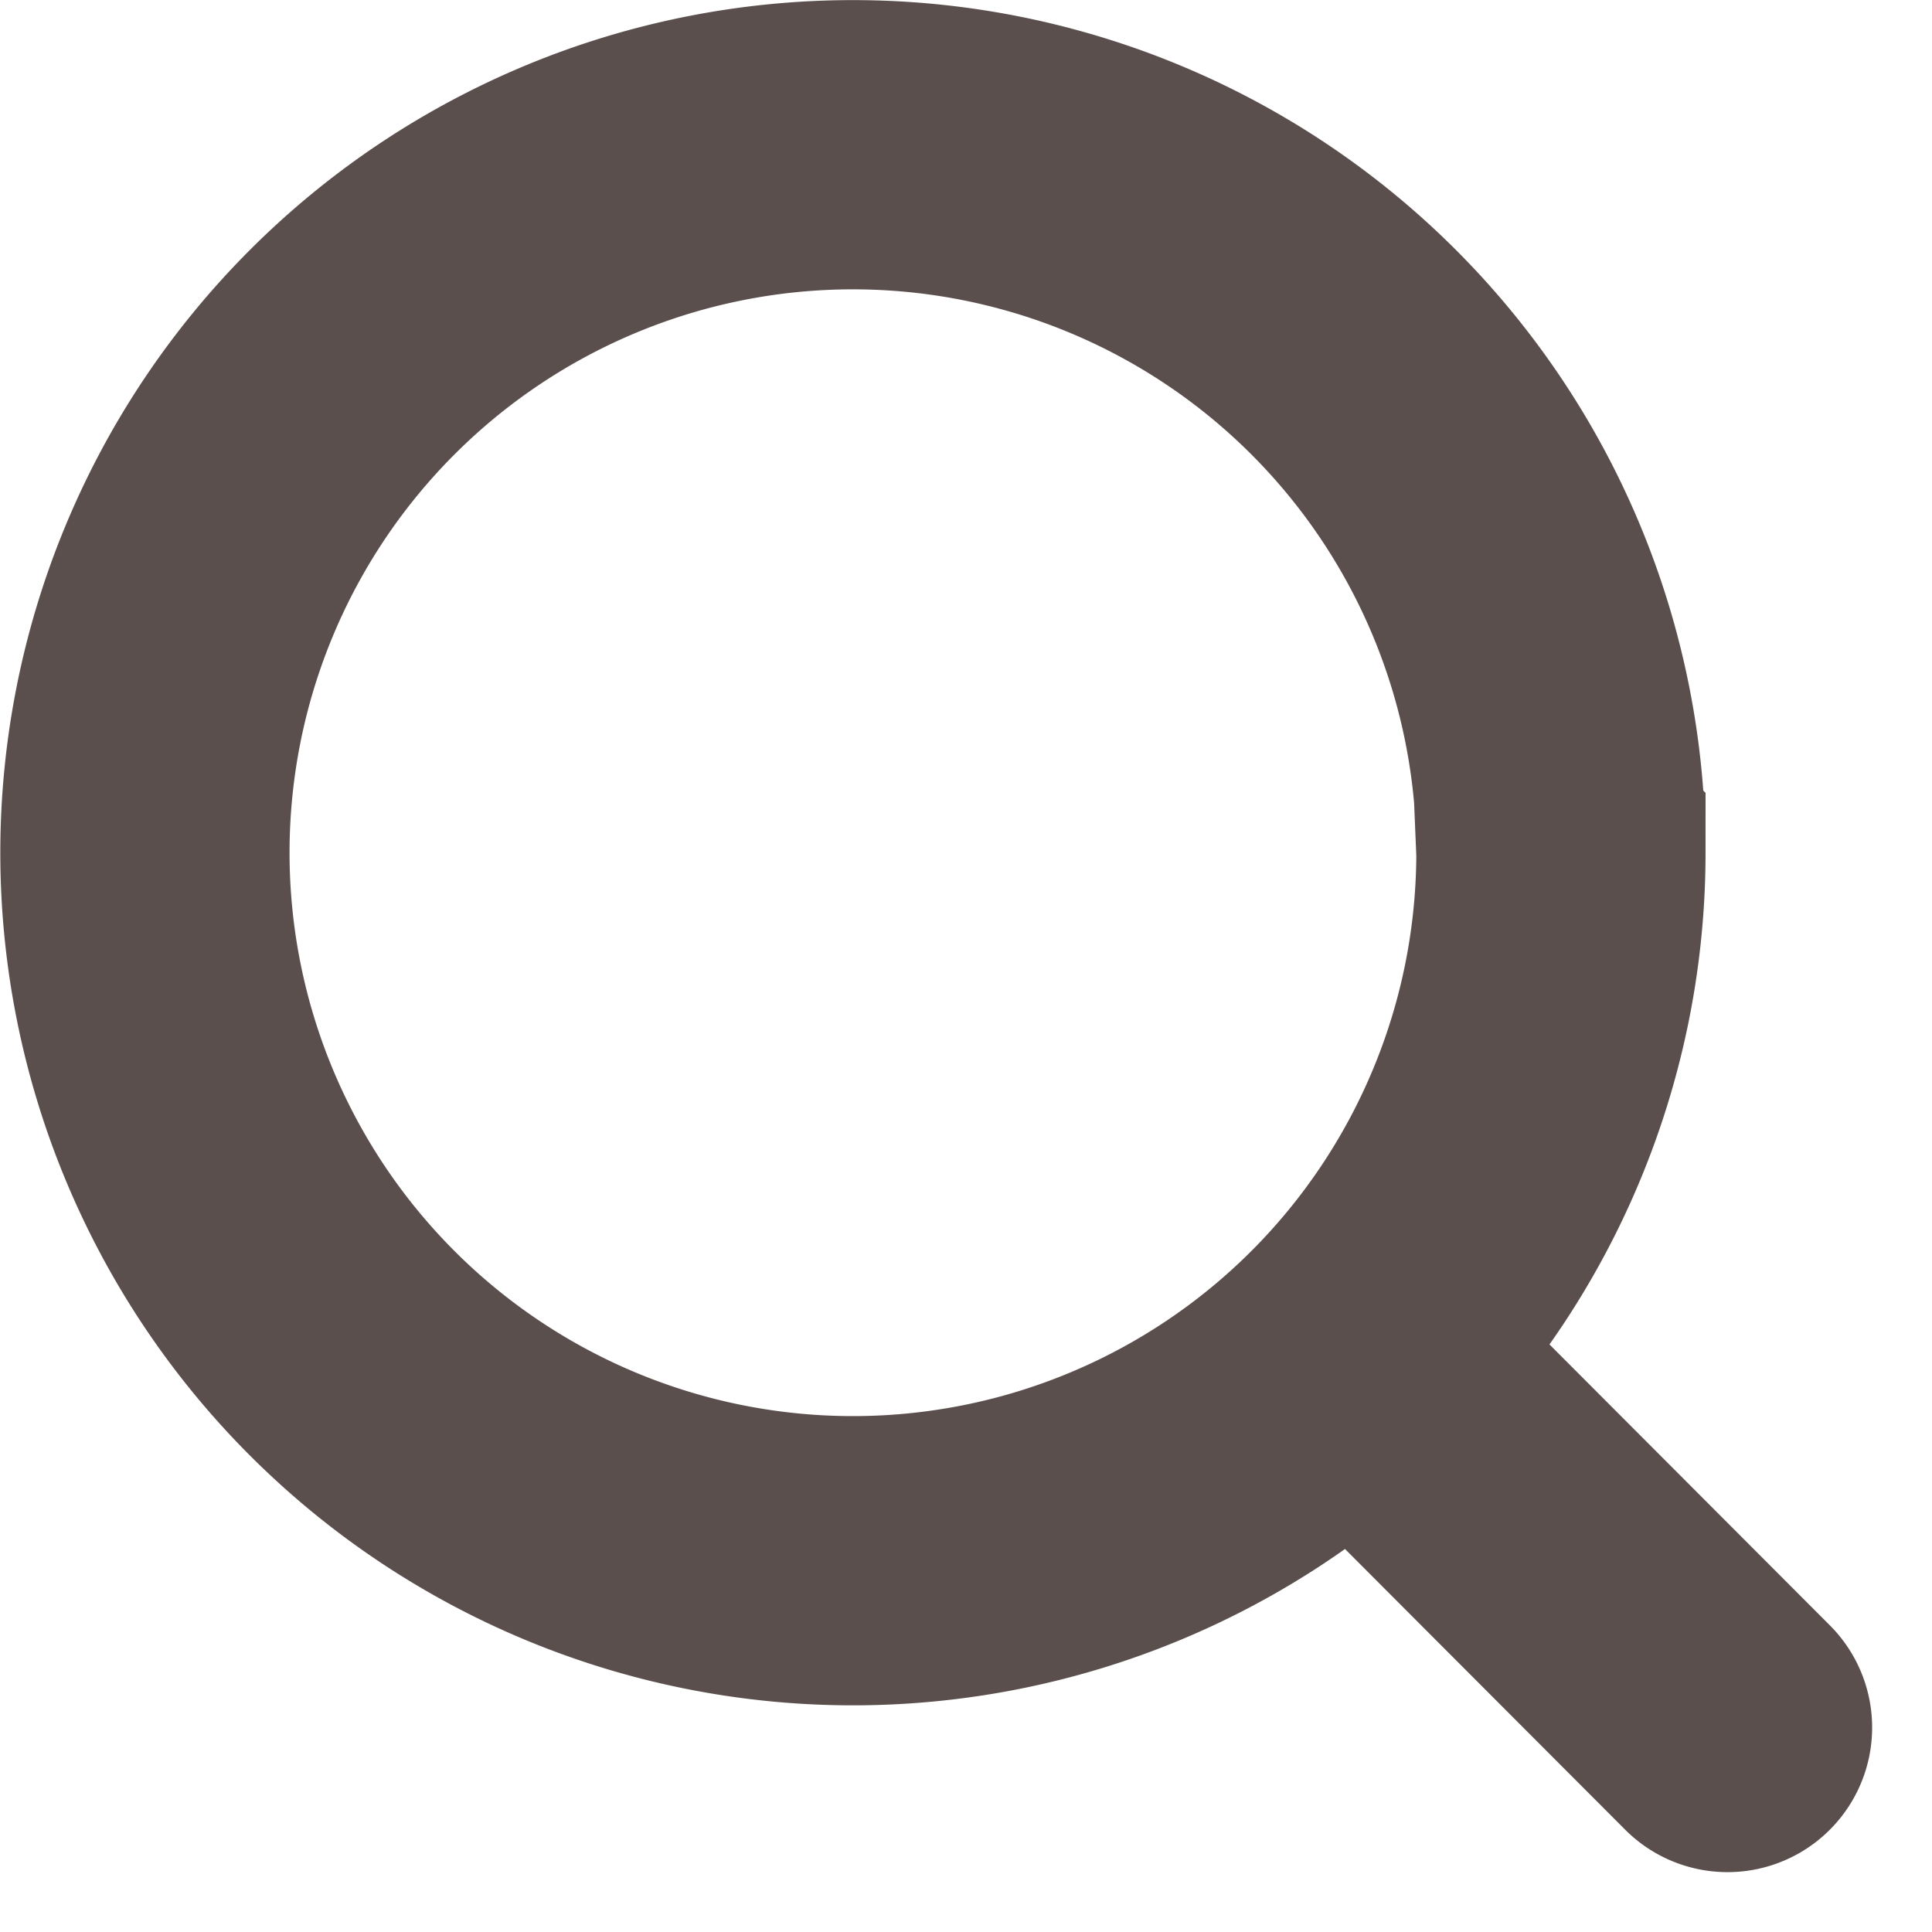 <svg xmlns="http://www.w3.org/2000/svg" width="27.834" height="27.834" viewBox="0 0 27.834 27.834">
  <path id="Icon_akar-search" data-name="Icon akar-search" d="M26.971,26.971l-5.384-5.394m2.984-7.209a10.2,10.2,0,1,1-10.2-10.2A10.2,10.2,0,0,1,24.571,14.369Z" transform="translate(-2.083 -2.083)" fill="none" stroke="#5b4f4e" stroke-linecap="round" stroke-width="4.167"/>
</svg>
